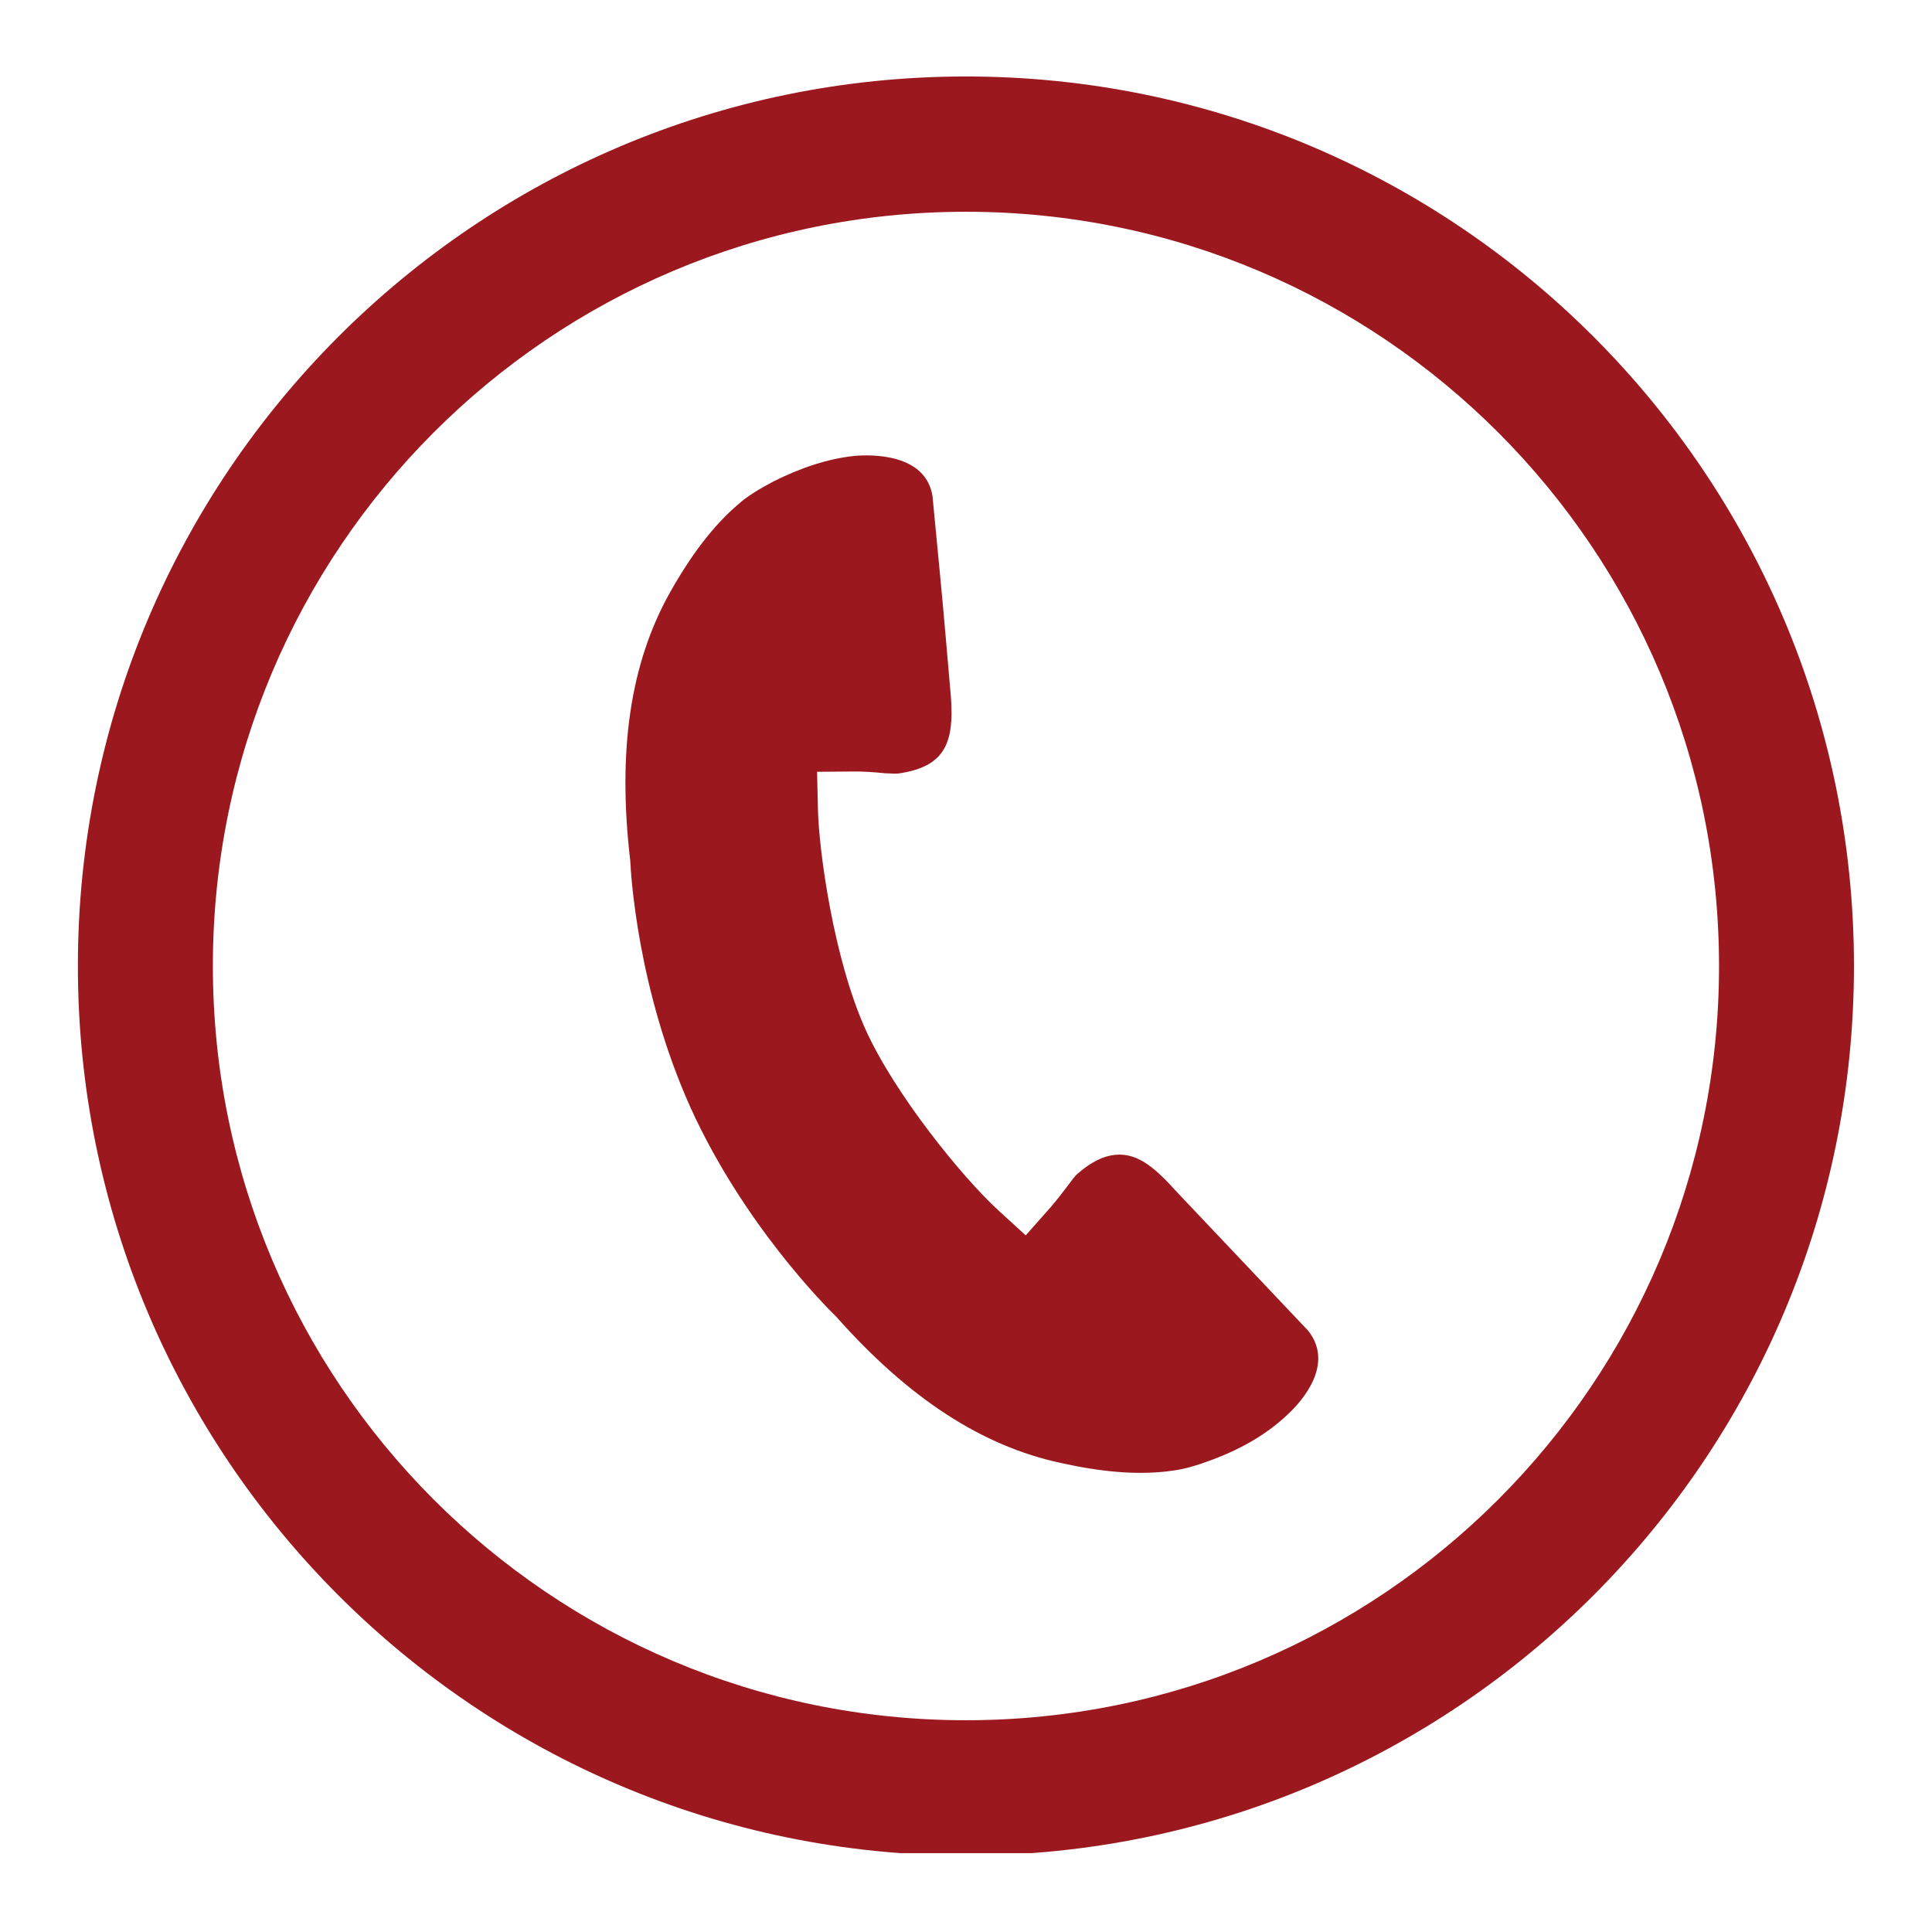 <svg version="1.0" preserveAspectRatio="xMidYMid meet" height="200" viewBox="0 0 150 150" zoomAndPan="magnify" width="200" xmlns:xlink="http://www.w3.org/1999/xlink" xmlns="http://www.w3.org/2000/svg"><defs><clipPath id="8c682de98a"><path clip-rule="nonzero" d="M 6.047 5.875 L 144 5.875 L 144 143.875 L 6.047 143.875 Z M 6.047 5.875"></path></clipPath></defs><g clip-path="url(#8c682de98a)"><path fill-rule="nonzero" fill-opacity="1" d="M 101.562 103.312 C 103.609 105.887 101.148 108.738 99.977 109.816 C 98.461 111.266 96.508 112.438 94.117 113.332 C 92.898 113.793 91.934 114.07 91.016 114.184 L 90.465 114.254 C 88.117 114.504 85.477 114.277 82.375 113.586 C 76.238 112.277 70.539 108.555 64.93 102.234 C 64.078 101.406 57.691 94.992 53.598 85.961 C 49.484 76.793 48.98 67.828 48.934 66.84 C 47.922 58.223 48.957 51.488 51.992 46.043 C 53.668 43.055 55.414 40.777 57.301 39.168 C 57.965 38.57 58.84 38.02 60.012 37.398 C 62.195 36.297 64.332 35.605 66.332 35.398 C 67.594 35.285 71.848 35.172 72.398 38.504 L 72.949 44.25 C 73.203 46.801 73.754 53.258 73.754 53.258 C 74.168 57.348 73.688 59.508 69.711 60.059 C 69.41 60.082 69.113 60.039 68.746 60.039 C 67.848 59.945 67.043 59.898 66.332 59.898 L 63.438 59.922 L 63.504 62.816 C 63.574 66.059 64.723 74.402 67.184 79.895 C 69.457 84.949 74.719 91.41 77.5 93.961 L 79.637 95.914 L 81.57 93.73 C 82.004 93.223 82.488 92.602 82.766 92.234 C 83.246 91.594 83.477 91.27 83.684 91.109 C 84.695 90.234 85.637 89.754 86.578 89.66 C 88.418 89.477 89.797 90.812 91.406 92.582 Z M 143.941 75 C 143.941 113.125 113.078 144.062 74.996 144.062 C 36.914 144.062 6.047 113.125 6.047 75 C 6.047 36.871 36.914 5.938 74.996 5.938 C 113.078 5.938 143.941 36.871 143.941 75 Z M 133.465 75 C 133.465 42.664 107.285 16.441 74.996 16.441 C 42.707 16.441 16.527 42.664 16.527 75 C 16.527 107.336 42.707 133.559 74.996 133.559 C 107.285 133.559 133.465 107.336 133.465 75 Z M 133.465 75" fill="#9b191e"></path></g></svg>